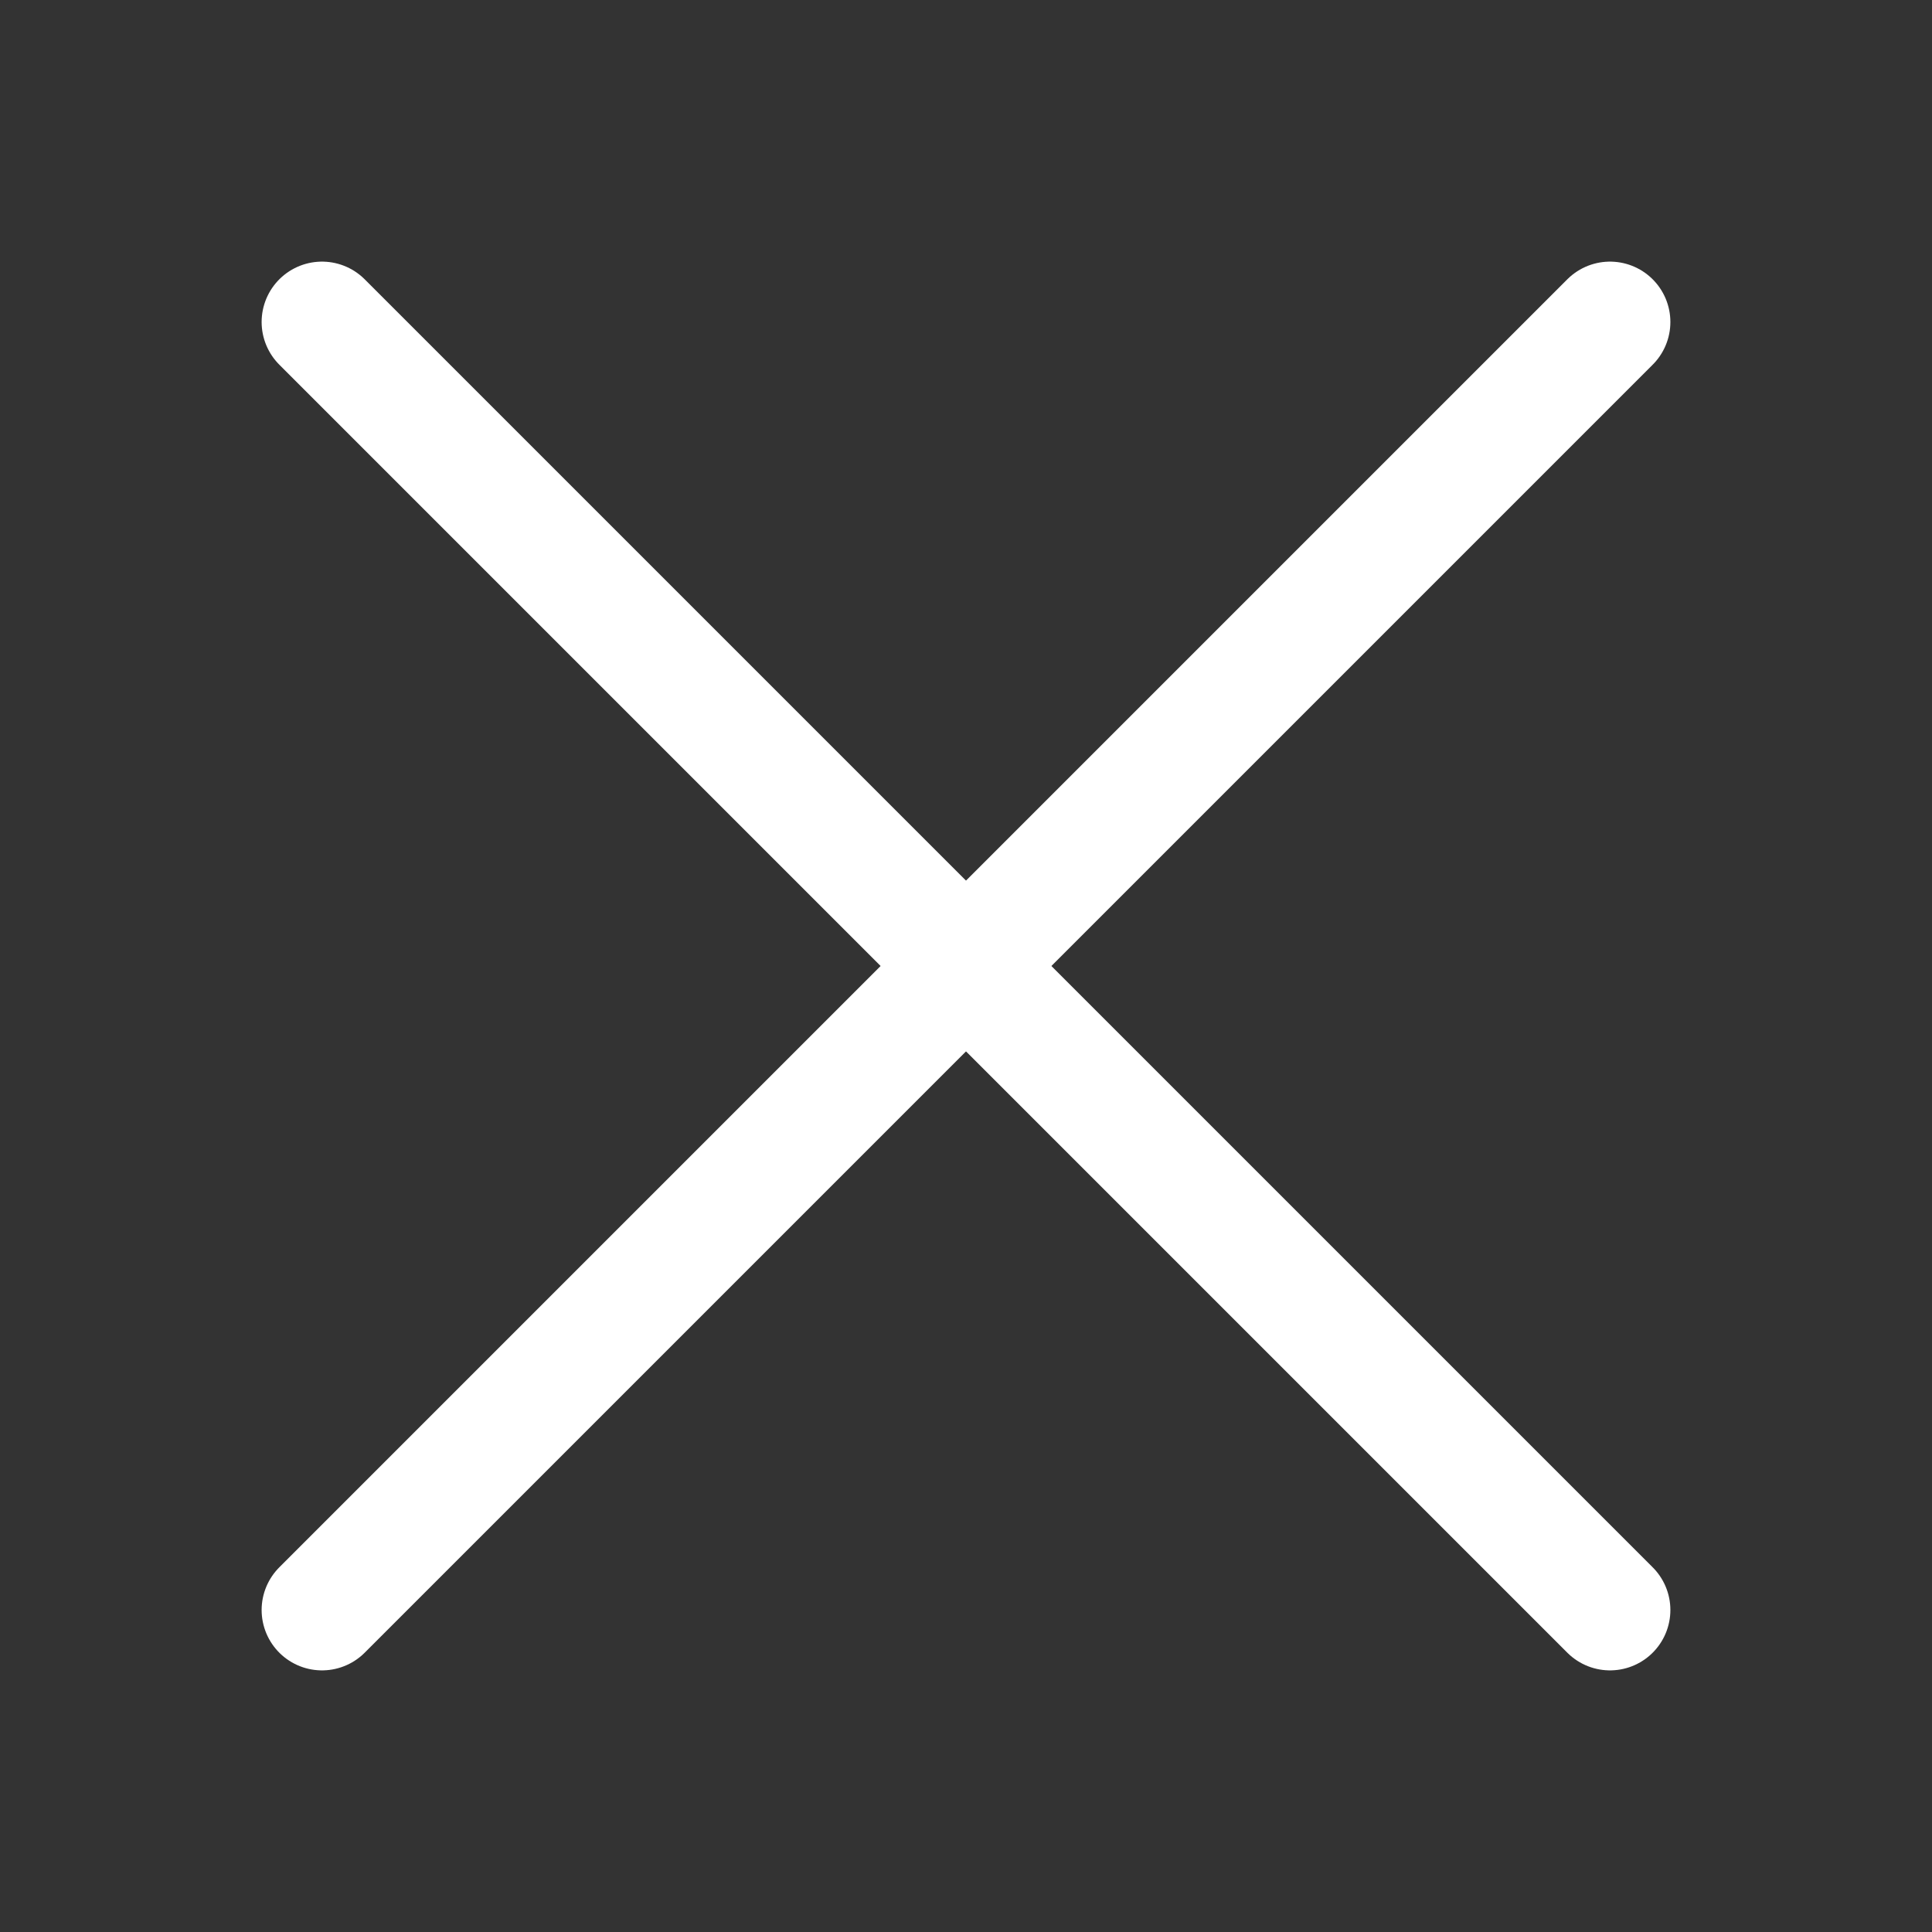 <svg width="24" height="24" viewBox="0 0 24 24" fill="none" xmlns="http://www.w3.org/2000/svg">
<rect x="0" y="0" width="24" height="24" fill="#333333" stroke="none"/>
<path d="M4 20L20 4" stroke="white" stroke-width="1.5" stroke-linecap="round"/>
<path d="M4 4L20 20" stroke="white" stroke-width="1.5" stroke-linecap="round"/>
</svg>
